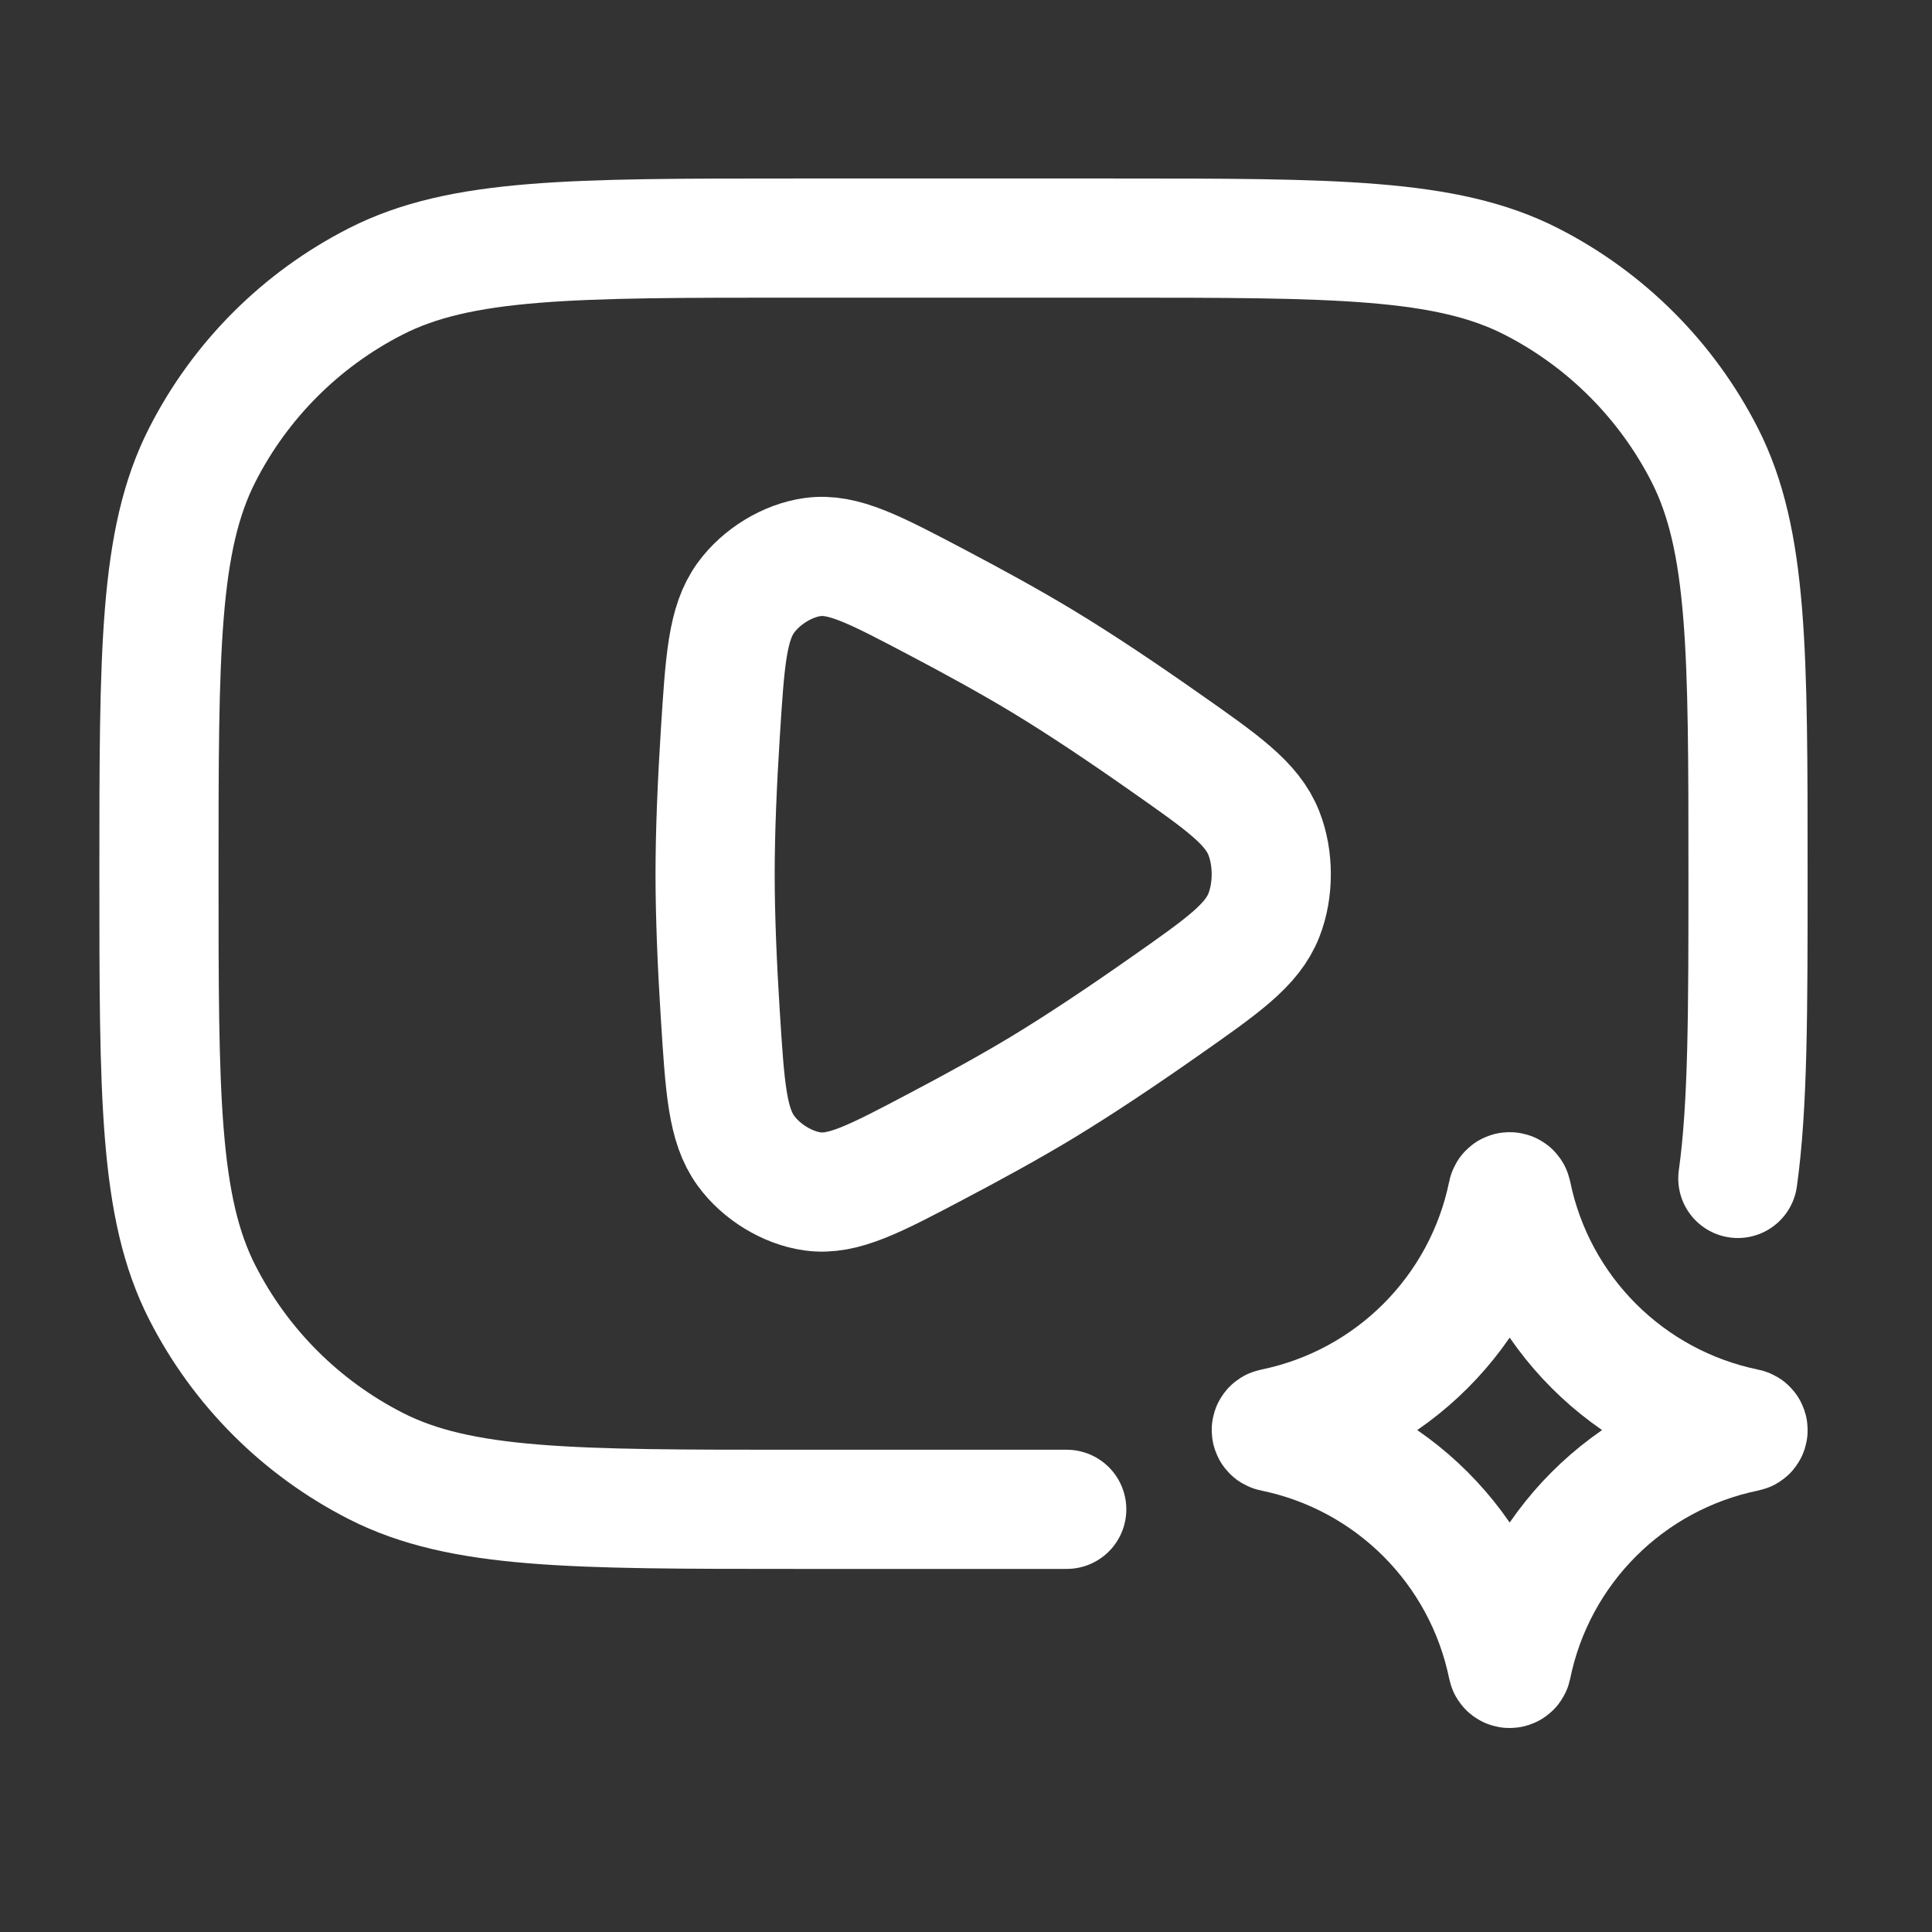 <svg width="22" height="22" viewBox="0 0 22 22" fill="none" xmlns="http://www.w3.org/2000/svg">
<rect x="0" y="0" width="22" height="22" fill="#333333" stroke="none"/>
<path d="M17.167 13.59C17.172 13.564 17.209 13.564 17.215 13.59C17.49 14.935 18.541 15.986 19.886 16.261C19.912 16.266 19.912 16.303 19.886 16.308C18.541 16.583 17.49 17.634 17.215 18.98C17.209 19.005 17.172 19.005 17.167 18.98C16.892 17.634 15.841 16.583 14.496 16.308C14.47 16.303 14.47 16.266 14.496 16.261C15.841 15.986 16.892 14.935 17.167 13.59Z" stroke="white" stroke-width="1.357"/>
<path d="M13.252 11.468C13.923 10.998 14.258 10.763 14.392 10.422C14.504 10.138 14.504 9.772 14.392 9.488C14.258 9.147 13.923 8.912 13.252 8.442C12.782 8.112 12.295 7.785 11.867 7.527C11.511 7.312 11.091 7.081 10.669 6.859C9.957 6.484 9.6 6.296 9.255 6.343C8.969 6.382 8.67 6.564 8.494 6.806C8.282 7.098 8.255 7.518 8.202 8.358C8.167 8.91 8.143 9.472 8.143 9.955C8.143 10.438 8.167 10.999 8.202 11.552C8.255 12.392 8.282 12.812 8.494 13.104C8.67 13.346 8.969 13.528 9.255 13.567C9.6 13.614 9.957 13.427 10.669 13.051C11.091 12.829 11.511 12.598 11.867 12.383C12.295 12.124 12.782 11.798 13.252 11.468Z" stroke="white" stroke-width="1.357" stroke-linecap="round"/>
<path d="M19.789 13.419C19.905 12.593 19.905 11.512 19.905 9.949C19.905 7.415 19.905 6.149 19.412 5.181C18.978 4.33 18.286 3.638 17.435 3.204C16.467 2.711 15.2 2.711 12.667 2.711H9.048C6.514 2.711 5.247 2.711 4.28 3.204C3.428 3.638 2.736 4.33 2.303 5.181C1.81 6.149 1.81 7.415 1.81 9.949C1.81 12.483 1.81 13.749 2.303 14.717C2.736 15.568 3.428 16.26 4.28 16.694C5.247 17.187 6.514 17.187 9.048 17.187H12.147" stroke="white" stroke-width="1.357" stroke-linecap="round" stroke-linejoin="round"/>
</svg>
